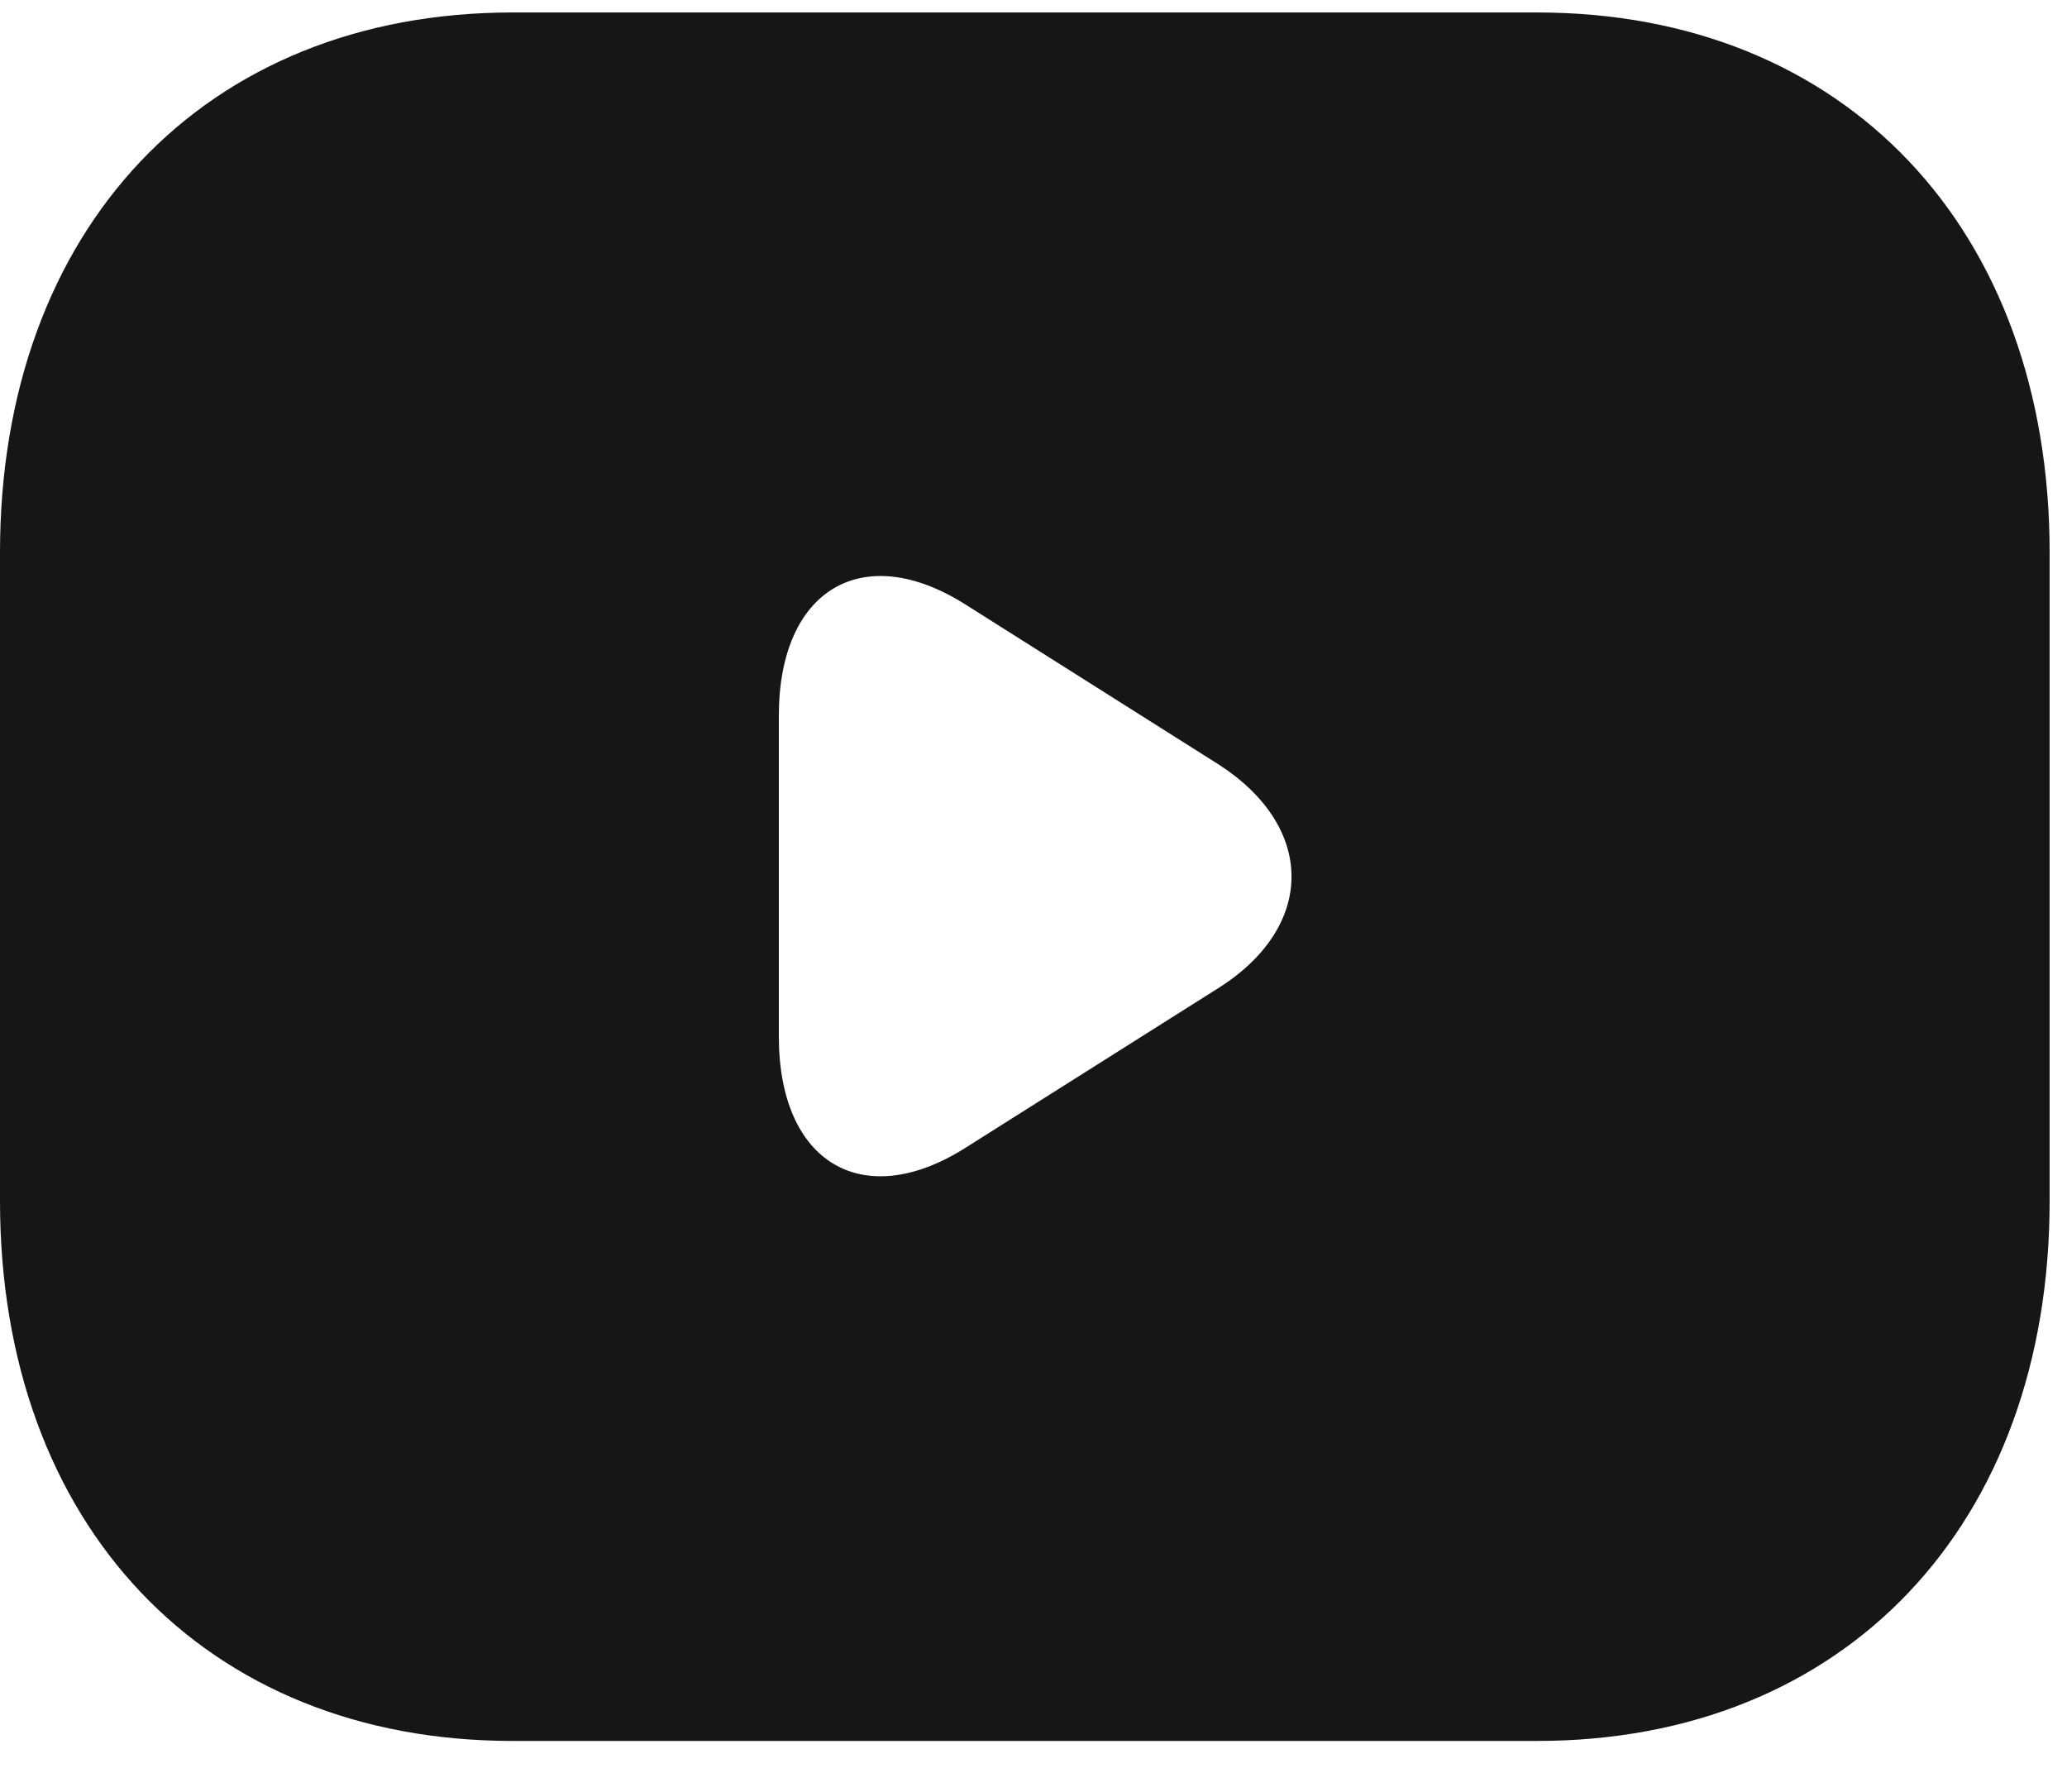 <svg width="30" height="26" viewBox="0 0 30 26" fill="none" xmlns="http://www.w3.org/2000/svg">
<path d="M22.311 0.181H7.437C2.975 0.181 0 3.316 0 8.019V17.425C0 22.128 2.975 25.263 7.437 25.263H22.311C26.773 25.263 29.748 22.128 29.748 17.425V8.019C29.748 3.316 26.773 0.181 22.311 0.181ZM17.685 14.337L14.011 16.657C12.524 17.597 11.304 16.876 11.304 15.042V10.386C11.304 8.552 12.524 7.831 14.011 8.771L17.685 11.092C19.098 12.001 19.098 13.443 17.685 14.337Z" fill="#161616"/>
</svg>

